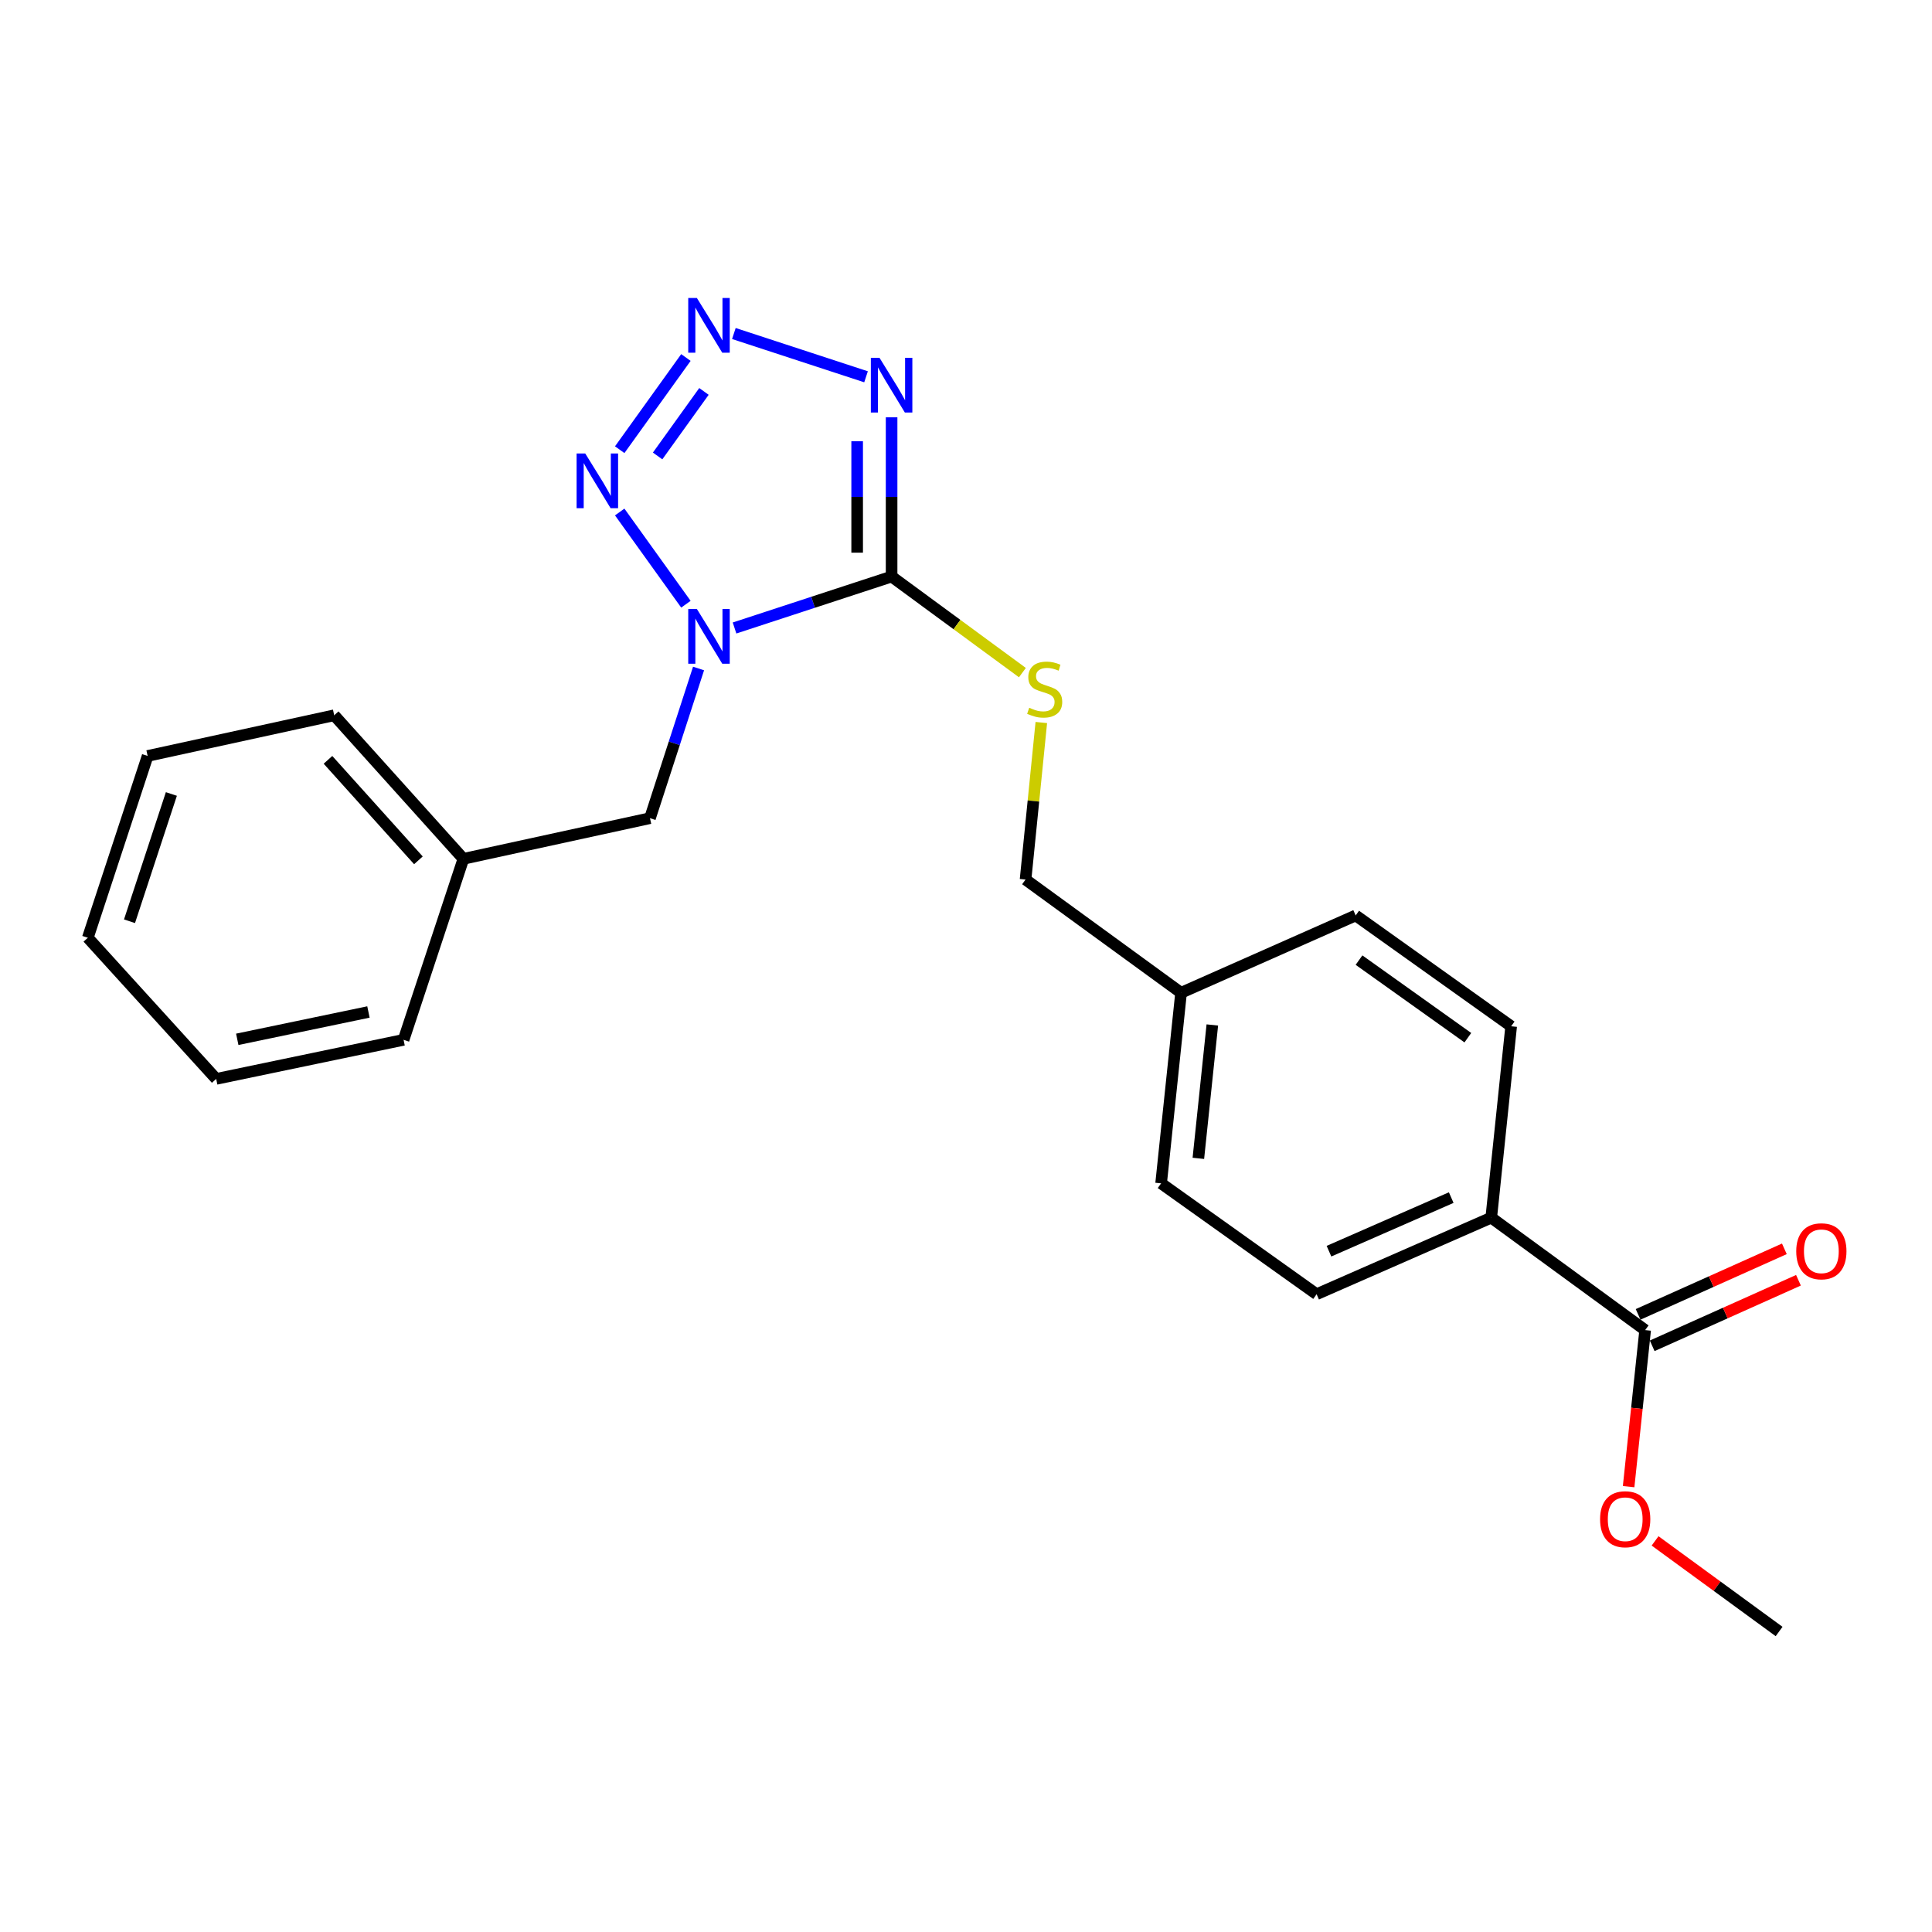 <?xml version='1.0' encoding='iso-8859-1'?>
<svg version='1.1' baseProfile='full'
              xmlns='http://www.w3.org/2000/svg'
                      xmlns:rdkit='http://www.rdkit.org/xml'
                      xmlns:xlink='http://www.w3.org/1999/xlink'
                  xml:space='preserve'
width='1000px' height='1000px' viewBox='0 0 1000 1000'>
<!-- END OF HEADER -->
<rect style='opacity:1.0;fill:#FFFFFF;stroke:none' width='1000' height='1000' x='0' y='0'> </rect>
<path class='bond-0' d='M 380.197,325.049 L 420.844,311.736' style='fill:none;fill-rule:evenodd;stroke:#0000FF;stroke-width:6px;stroke-linecap:butt;stroke-linejoin:miter;stroke-opacity:1' />
<path class='bond-0' d='M 420.844,311.736 L 461.49,298.423' style='fill:none;fill-rule:evenodd;stroke:#000000;stroke-width:6px;stroke-linecap:butt;stroke-linejoin:miter;stroke-opacity:1' />
<path class='bond-3' d='M 355.027,312.744 L 320.76,265.011' style='fill:none;fill-rule:evenodd;stroke:#0000FF;stroke-width:6px;stroke-linecap:butt;stroke-linejoin:miter;stroke-opacity:1' />
<path class='bond-6' d='M 361.572,346.014 L 349,384.749' style='fill:none;fill-rule:evenodd;stroke:#0000FF;stroke-width:6px;stroke-linecap:butt;stroke-linejoin:miter;stroke-opacity:1' />
<path class='bond-6' d='M 349,384.749 L 336.429,423.484' style='fill:none;fill-rule:evenodd;stroke:#000000;stroke-width:6px;stroke-linecap:butt;stroke-linejoin:miter;stroke-opacity:1' />
<path class='bond-1' d='M 461.49,298.423 L 461.49,257.209' style='fill:none;fill-rule:evenodd;stroke:#000000;stroke-width:6px;stroke-linecap:butt;stroke-linejoin:miter;stroke-opacity:1' />
<path class='bond-1' d='M 461.49,257.209 L 461.49,215.995' style='fill:none;fill-rule:evenodd;stroke:#0000FF;stroke-width:6px;stroke-linecap:butt;stroke-linejoin:miter;stroke-opacity:1' />
<path class='bond-1' d='M 443.663,286.059 L 443.663,257.209' style='fill:none;fill-rule:evenodd;stroke:#000000;stroke-width:6px;stroke-linecap:butt;stroke-linejoin:miter;stroke-opacity:1' />
<path class='bond-1' d='M 443.663,257.209 L 443.663,228.359' style='fill:none;fill-rule:evenodd;stroke:#0000FF;stroke-width:6px;stroke-linecap:butt;stroke-linejoin:miter;stroke-opacity:1' />
<path class='bond-4' d='M 461.49,298.423 L 495.34,323.282' style='fill:none;fill-rule:evenodd;stroke:#000000;stroke-width:6px;stroke-linecap:butt;stroke-linejoin:miter;stroke-opacity:1' />
<path class='bond-4' d='M 495.34,323.282 L 529.19,348.142' style='fill:none;fill-rule:evenodd;stroke:#CCCC00;stroke-width:6px;stroke-linecap:butt;stroke-linejoin:miter;stroke-opacity:1' />
<path class='bond-23' d='M 448.263,195.027 L 379.849,172.627' style='fill:none;fill-rule:evenodd;stroke:#0000FF;stroke-width:6px;stroke-linecap:butt;stroke-linejoin:miter;stroke-opacity:1' />
<path class='bond-2' d='M 355.025,185.047 L 320.763,232.761' style='fill:none;fill-rule:evenodd;stroke:#0000FF;stroke-width:6px;stroke-linecap:butt;stroke-linejoin:miter;stroke-opacity:1' />
<path class='bond-2' d='M 364.365,202.601 L 340.382,236.001' style='fill:none;fill-rule:evenodd;stroke:#0000FF;stroke-width:6px;stroke-linecap:butt;stroke-linejoin:miter;stroke-opacity:1' />
<path class='bond-11' d='M 538.985,373.974 L 534.904,414.614' style='fill:none;fill-rule:evenodd;stroke:#CCCC00;stroke-width:6px;stroke-linecap:butt;stroke-linejoin:miter;stroke-opacity:1' />
<path class='bond-11' d='M 534.904,414.614 L 530.824,455.254' style='fill:none;fill-rule:evenodd;stroke:#000000;stroke-width:6px;stroke-linecap:butt;stroke-linejoin:miter;stroke-opacity:1' />
<path class='bond-5' d='M 851.528,688.451 L 771.865,630.258' style='fill:none;fill-rule:evenodd;stroke:#000000;stroke-width:6px;stroke-linecap:butt;stroke-linejoin:miter;stroke-opacity:1' />
<path class='bond-8' d='M 855.173,696.585 L 893.025,679.622' style='fill:none;fill-rule:evenodd;stroke:#000000;stroke-width:6px;stroke-linecap:butt;stroke-linejoin:miter;stroke-opacity:1' />
<path class='bond-8' d='M 893.025,679.622 L 930.876,662.659' style='fill:none;fill-rule:evenodd;stroke:#FF0000;stroke-width:6px;stroke-linecap:butt;stroke-linejoin:miter;stroke-opacity:1' />
<path class='bond-8' d='M 847.883,680.318 L 885.734,663.355' style='fill:none;fill-rule:evenodd;stroke:#000000;stroke-width:6px;stroke-linecap:butt;stroke-linejoin:miter;stroke-opacity:1' />
<path class='bond-8' d='M 885.734,663.355 L 923.586,646.392' style='fill:none;fill-rule:evenodd;stroke:#FF0000;stroke-width:6px;stroke-linecap:butt;stroke-linejoin:miter;stroke-opacity:1' />
<path class='bond-12' d='M 851.528,688.451 L 847.249,728.97' style='fill:none;fill-rule:evenodd;stroke:#000000;stroke-width:6px;stroke-linecap:butt;stroke-linejoin:miter;stroke-opacity:1' />
<path class='bond-12' d='M 847.249,728.97 L 842.971,769.489' style='fill:none;fill-rule:evenodd;stroke:#FF0000;stroke-width:6px;stroke-linecap:butt;stroke-linejoin:miter;stroke-opacity:1' />
<path class='bond-14' d='M 336.429,423.484 L 239.85,444.529' style='fill:none;fill-rule:evenodd;stroke:#000000;stroke-width:6px;stroke-linecap:butt;stroke-linejoin:miter;stroke-opacity:1' />
<path class='bond-7' d='M 771.865,630.258 L 681.476,669.882' style='fill:none;fill-rule:evenodd;stroke:#000000;stroke-width:6px;stroke-linecap:butt;stroke-linejoin:miter;stroke-opacity:1' />
<path class='bond-7' d='M 751.149,619.876 L 687.877,647.612' style='fill:none;fill-rule:evenodd;stroke:#000000;stroke-width:6px;stroke-linecap:butt;stroke-linejoin:miter;stroke-opacity:1' />
<path class='bond-25' d='M 771.865,630.258 L 782.174,531.194' style='fill:none;fill-rule:evenodd;stroke:#000000;stroke-width:6px;stroke-linecap:butt;stroke-linejoin:miter;stroke-opacity:1' />
<path class='bond-9' d='M 782.174,531.194 L 701.698,473.833' style='fill:none;fill-rule:evenodd;stroke:#000000;stroke-width:6px;stroke-linecap:butt;stroke-linejoin:miter;stroke-opacity:1' />
<path class='bond-9' d='M 759.756,537.106 L 703.423,496.953' style='fill:none;fill-rule:evenodd;stroke:#000000;stroke-width:6px;stroke-linecap:butt;stroke-linejoin:miter;stroke-opacity:1' />
<path class='bond-10' d='M 681.476,669.882 L 600.99,612.502' style='fill:none;fill-rule:evenodd;stroke:#000000;stroke-width:6px;stroke-linecap:butt;stroke-linejoin:miter;stroke-opacity:1' />
<path class='bond-13' d='M 530.824,455.254 L 611.319,513.863' style='fill:none;fill-rule:evenodd;stroke:#000000;stroke-width:6px;stroke-linecap:butt;stroke-linejoin:miter;stroke-opacity:1' />
<path class='bond-17' d='M 856.665,797.566 L 888.764,821.013' style='fill:none;fill-rule:evenodd;stroke:#FF0000;stroke-width:6px;stroke-linecap:butt;stroke-linejoin:miter;stroke-opacity:1' />
<path class='bond-17' d='M 888.764,821.013 L 920.862,844.461' style='fill:none;fill-rule:evenodd;stroke:#000000;stroke-width:6px;stroke-linecap:butt;stroke-linejoin:miter;stroke-opacity:1' />
<path class='bond-15' d='M 611.319,513.863 L 701.698,473.833' style='fill:none;fill-rule:evenodd;stroke:#000000;stroke-width:6px;stroke-linecap:butt;stroke-linejoin:miter;stroke-opacity:1' />
<path class='bond-16' d='M 611.319,513.863 L 600.99,612.502' style='fill:none;fill-rule:evenodd;stroke:#000000;stroke-width:6px;stroke-linecap:butt;stroke-linejoin:miter;stroke-opacity:1' />
<path class='bond-16' d='M 627.499,530.515 L 620.269,599.562' style='fill:none;fill-rule:evenodd;stroke:#000000;stroke-width:6px;stroke-linecap:butt;stroke-linejoin:miter;stroke-opacity:1' />
<path class='bond-18' d='M 239.85,444.529 L 172.982,370.223' style='fill:none;fill-rule:evenodd;stroke:#000000;stroke-width:6px;stroke-linecap:butt;stroke-linejoin:miter;stroke-opacity:1' />
<path class='bond-18' d='M 216.569,445.307 L 169.761,393.293' style='fill:none;fill-rule:evenodd;stroke:#000000;stroke-width:6px;stroke-linecap:butt;stroke-linejoin:miter;stroke-opacity:1' />
<path class='bond-19' d='M 239.85,444.529 L 208.892,538.216' style='fill:none;fill-rule:evenodd;stroke:#000000;stroke-width:6px;stroke-linecap:butt;stroke-linejoin:miter;stroke-opacity:1' />
<path class='bond-21' d='M 172.982,370.223 L 76.413,391.278' style='fill:none;fill-rule:evenodd;stroke:#000000;stroke-width:6px;stroke-linecap:butt;stroke-linejoin:miter;stroke-opacity:1' />
<path class='bond-20' d='M 208.892,538.216 L 111.897,558.438' style='fill:none;fill-rule:evenodd;stroke:#000000;stroke-width:6px;stroke-linecap:butt;stroke-linejoin:miter;stroke-opacity:1' />
<path class='bond-20' d='M 190.704,523.798 L 122.808,537.954' style='fill:none;fill-rule:evenodd;stroke:#000000;stroke-width:6px;stroke-linecap:butt;stroke-linejoin:miter;stroke-opacity:1' />
<path class='bond-22' d='M 111.897,558.438 L 45.455,485.381' style='fill:none;fill-rule:evenodd;stroke:#000000;stroke-width:6px;stroke-linecap:butt;stroke-linejoin:miter;stroke-opacity:1' />
<path class='bond-24' d='M 76.413,391.278 L 45.455,485.381' style='fill:none;fill-rule:evenodd;stroke:#000000;stroke-width:6px;stroke-linecap:butt;stroke-linejoin:miter;stroke-opacity:1' />
<path class='bond-24' d='M 88.703,410.964 L 67.032,476.836' style='fill:none;fill-rule:evenodd;stroke:#000000;stroke-width:6px;stroke-linecap:butt;stroke-linejoin:miter;stroke-opacity:1' />
<path  class='atom-0' d='M 360.711 315.221
L 369.991 330.221
Q 370.911 331.701, 372.391 334.381
Q 373.871 337.061, 373.951 337.221
L 373.951 315.221
L 377.711 315.221
L 377.711 343.541
L 373.831 343.541
L 363.871 327.141
Q 362.711 325.221, 361.471 323.021
Q 360.271 320.821, 359.911 320.141
L 359.911 343.541
L 356.231 343.541
L 356.231 315.221
L 360.711 315.221
' fill='#0000FF'/>
<path  class='atom-2' d='M 455.23 185.198
L 464.51 200.198
Q 465.43 201.678, 466.91 204.358
Q 468.39 207.038, 468.47 207.198
L 468.47 185.198
L 472.23 185.198
L 472.23 213.518
L 468.35 213.518
L 458.39 197.118
Q 457.23 195.198, 455.99 192.998
Q 454.79 190.798, 454.43 190.118
L 454.43 213.518
L 450.75 213.518
L 450.75 185.198
L 455.23 185.198
' fill='#0000FF'/>
<path  class='atom-3' d='M 360.711 154.25
L 369.991 169.25
Q 370.911 170.73, 372.391 173.41
Q 373.871 176.09, 373.951 176.25
L 373.951 154.25
L 377.711 154.25
L 377.711 182.57
L 373.831 182.57
L 363.871 166.17
Q 362.711 164.25, 361.471 162.05
Q 360.271 159.85, 359.911 159.17
L 359.911 182.57
L 356.231 182.57
L 356.231 154.25
L 360.711 154.25
' fill='#0000FF'/>
<path  class='atom-4' d='M 302.924 234.726
L 312.204 249.726
Q 313.124 251.206, 314.604 253.886
Q 316.084 256.566, 316.164 256.726
L 316.164 234.726
L 319.924 234.726
L 319.924 263.046
L 316.044 263.046
L 306.084 246.646
Q 304.924 244.726, 303.684 242.526
Q 302.484 240.326, 302.124 239.646
L 302.124 263.046
L 298.444 263.046
L 298.444 234.726
L 302.924 234.726
' fill='#0000FF'/>
<path  class='atom-5' d='M 532.727 366.336
Q 533.047 366.456, 534.367 367.016
Q 535.687 367.576, 537.127 367.936
Q 538.607 368.256, 540.047 368.256
Q 542.727 368.256, 544.287 366.976
Q 545.847 365.656, 545.847 363.376
Q 545.847 361.816, 545.047 360.856
Q 544.287 359.896, 543.087 359.376
Q 541.887 358.856, 539.887 358.256
Q 537.367 357.496, 535.847 356.776
Q 534.367 356.056, 533.287 354.536
Q 532.247 353.016, 532.247 350.456
Q 532.247 346.896, 534.647 344.696
Q 537.087 342.496, 541.887 342.496
Q 545.167 342.496, 548.887 344.056
L 547.967 347.136
Q 544.567 345.736, 542.007 345.736
Q 539.247 345.736, 537.727 346.896
Q 536.207 348.016, 536.247 349.976
Q 536.247 351.496, 537.007 352.416
Q 537.807 353.336, 538.927 353.856
Q 540.087 354.376, 542.007 354.976
Q 544.567 355.776, 546.087 356.576
Q 547.607 357.376, 548.687 359.016
Q 549.807 360.616, 549.807 363.376
Q 549.807 367.296, 547.167 369.416
Q 544.567 371.496, 540.207 371.496
Q 537.687 371.496, 535.767 370.936
Q 533.887 370.416, 531.647 369.496
L 532.727 366.336
' fill='#CCCC00'/>
<path  class='atom-9' d='M 929.729 647.66
Q 929.729 640.86, 933.089 637.06
Q 936.449 633.26, 942.729 633.26
Q 949.009 633.26, 952.369 637.06
Q 955.729 640.86, 955.729 647.66
Q 955.729 654.54, 952.329 658.46
Q 948.929 662.34, 942.729 662.34
Q 936.489 662.34, 933.089 658.46
Q 929.729 654.58, 929.729 647.66
M 942.729 659.14
Q 947.049 659.14, 949.369 656.26
Q 951.729 653.34, 951.729 647.66
Q 951.729 642.1, 949.369 639.3
Q 947.049 636.46, 942.729 636.46
Q 938.409 636.46, 936.049 639.26
Q 933.729 642.06, 933.729 647.66
Q 933.729 653.38, 936.049 656.26
Q 938.409 659.14, 942.729 659.14
' fill='#FF0000'/>
<path  class='atom-13' d='M 828.199 786.348
Q 828.199 779.548, 831.559 775.748
Q 834.919 771.948, 841.199 771.948
Q 847.479 771.948, 850.839 775.748
Q 854.199 779.548, 854.199 786.348
Q 854.199 793.228, 850.799 797.148
Q 847.399 801.028, 841.199 801.028
Q 834.959 801.028, 831.559 797.148
Q 828.199 793.268, 828.199 786.348
M 841.199 797.828
Q 845.519 797.828, 847.839 794.948
Q 850.199 792.028, 850.199 786.348
Q 850.199 780.788, 847.839 777.988
Q 845.519 775.148, 841.199 775.148
Q 836.879 775.148, 834.519 777.948
Q 832.199 780.748, 832.199 786.348
Q 832.199 792.068, 834.519 794.948
Q 836.879 797.828, 841.199 797.828
' fill='#FF0000'/>
</svg>

